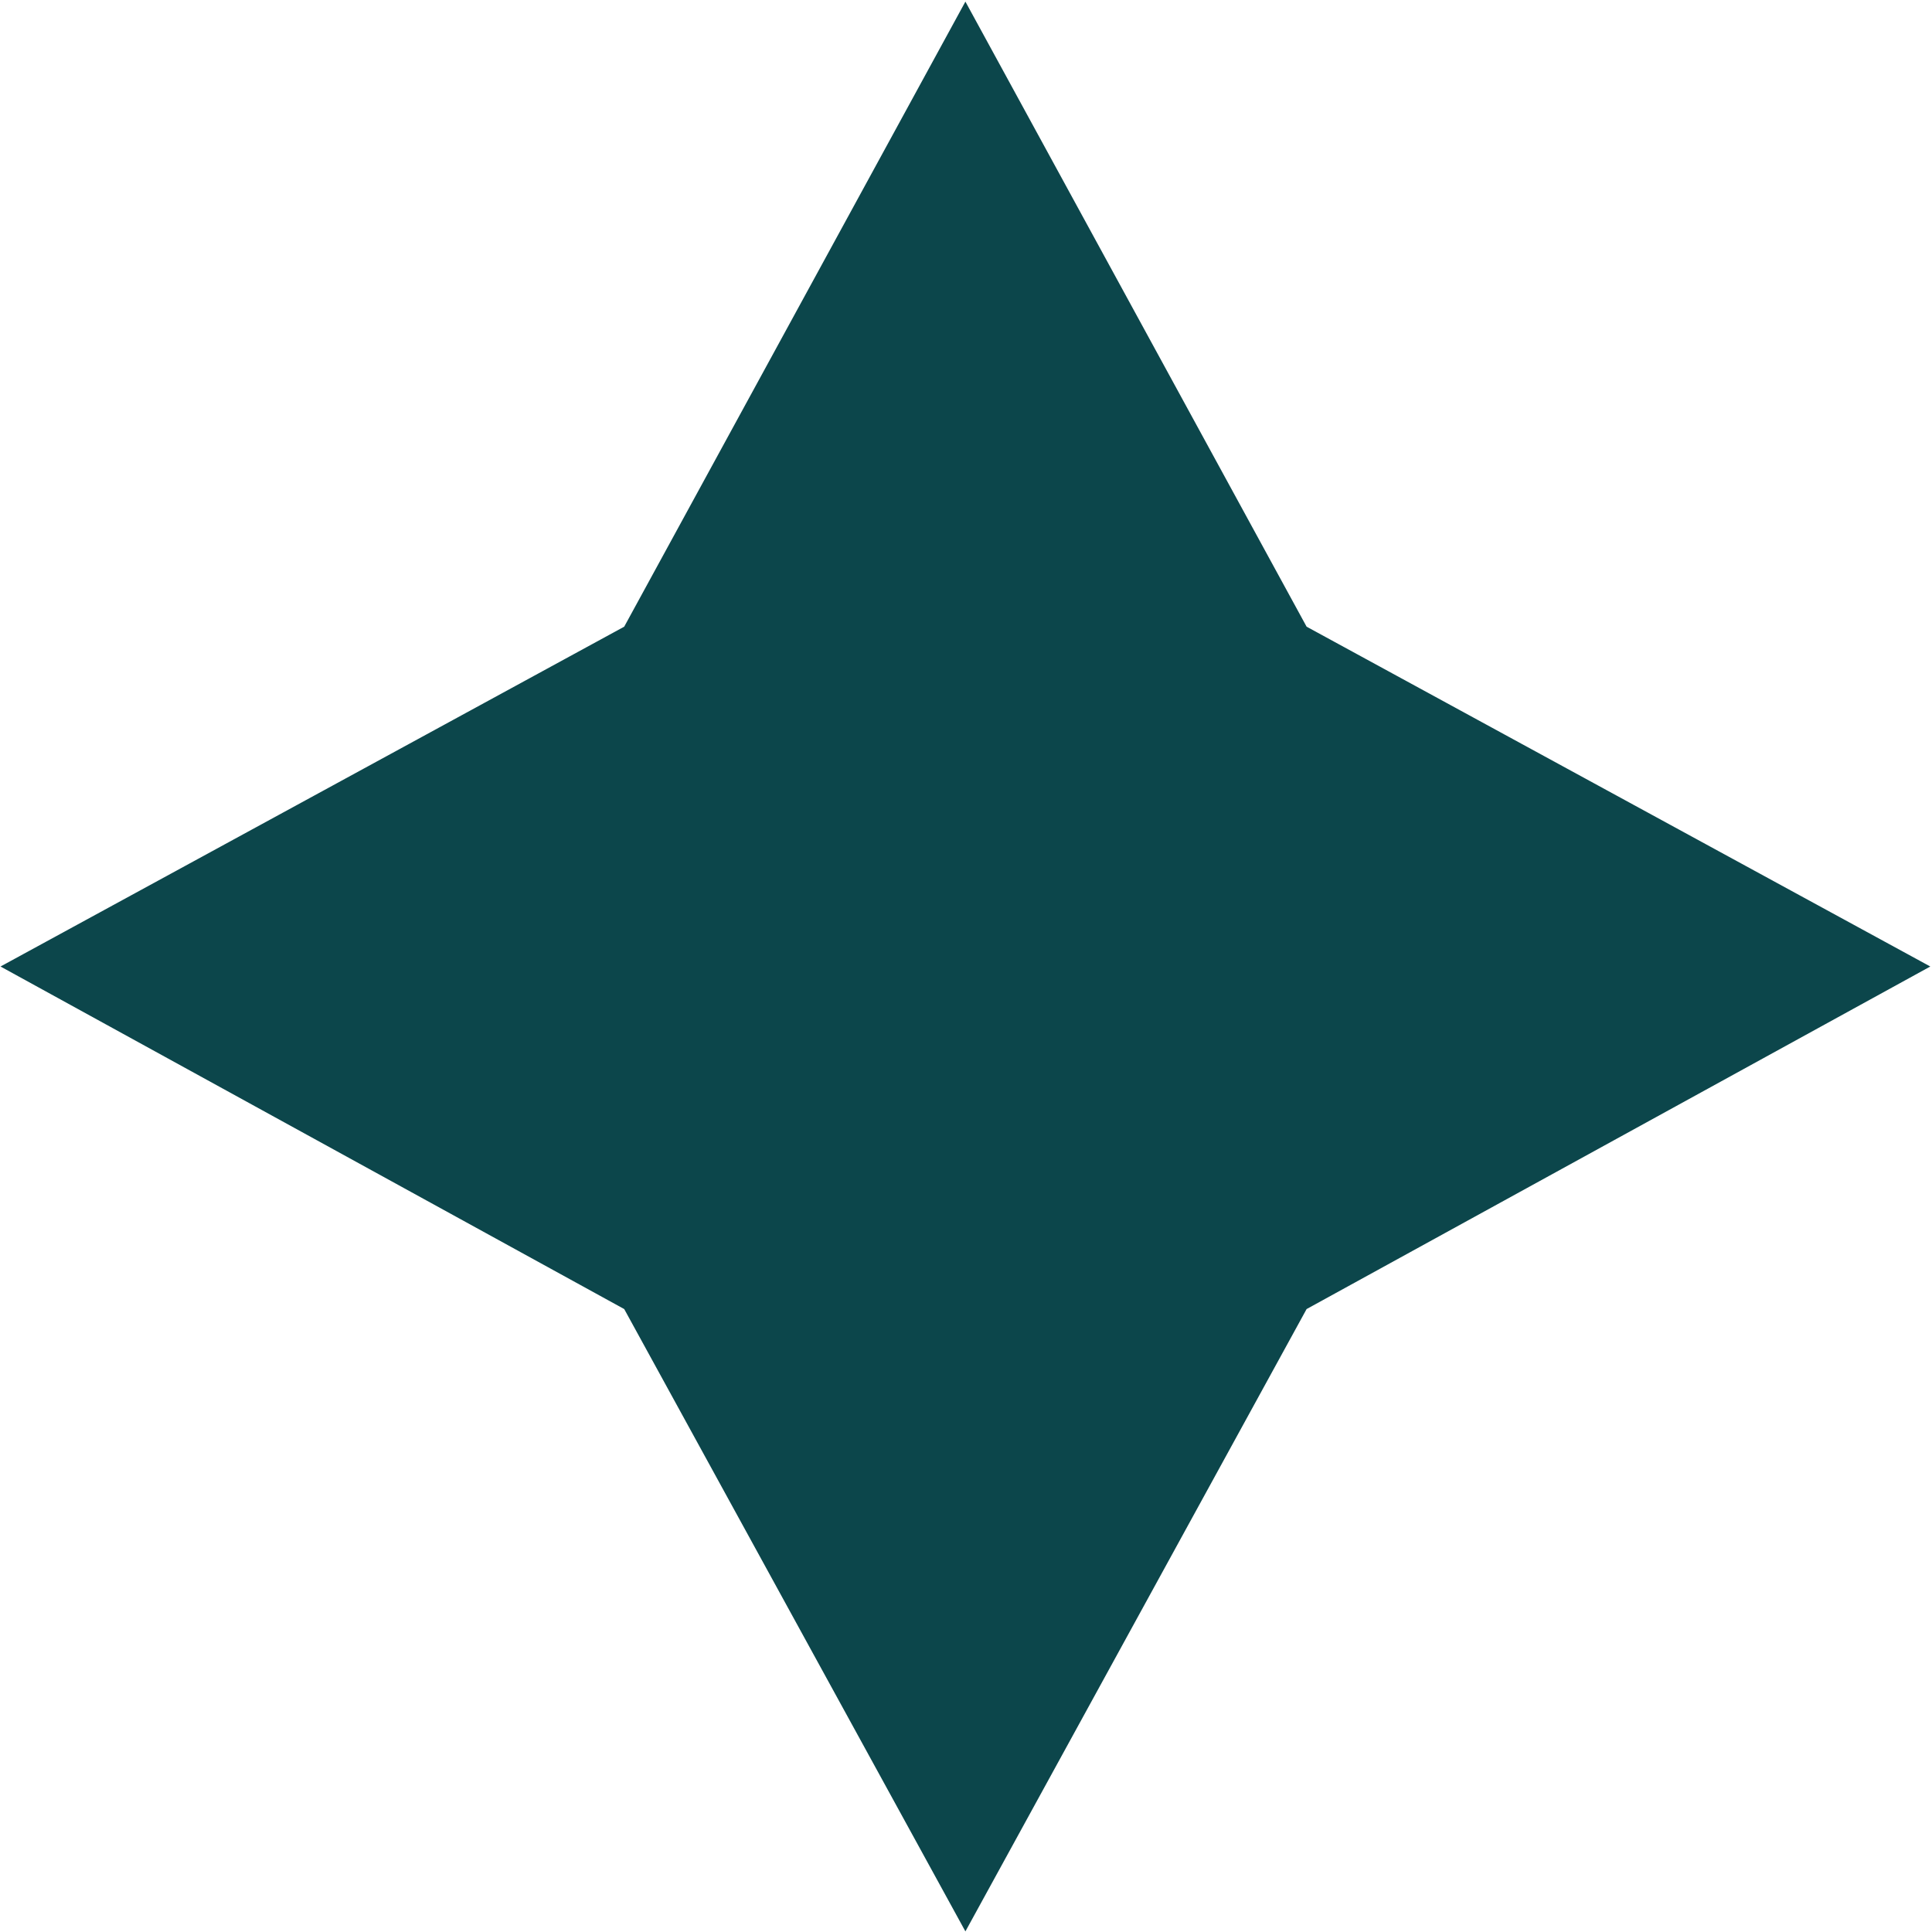 <svg width="253" height="253" viewBox="0 0 253 253" fill="none" xmlns="http://www.w3.org/2000/svg">
<path d="M171.102 82.065L252.777 126.566L171.102 171.425L126.422 252.922L81.742 171.425L0.067 126.566L81.742 82.065L126.422 0.211L171.102 82.065Z" fill="#0C464B"/>
</svg>

